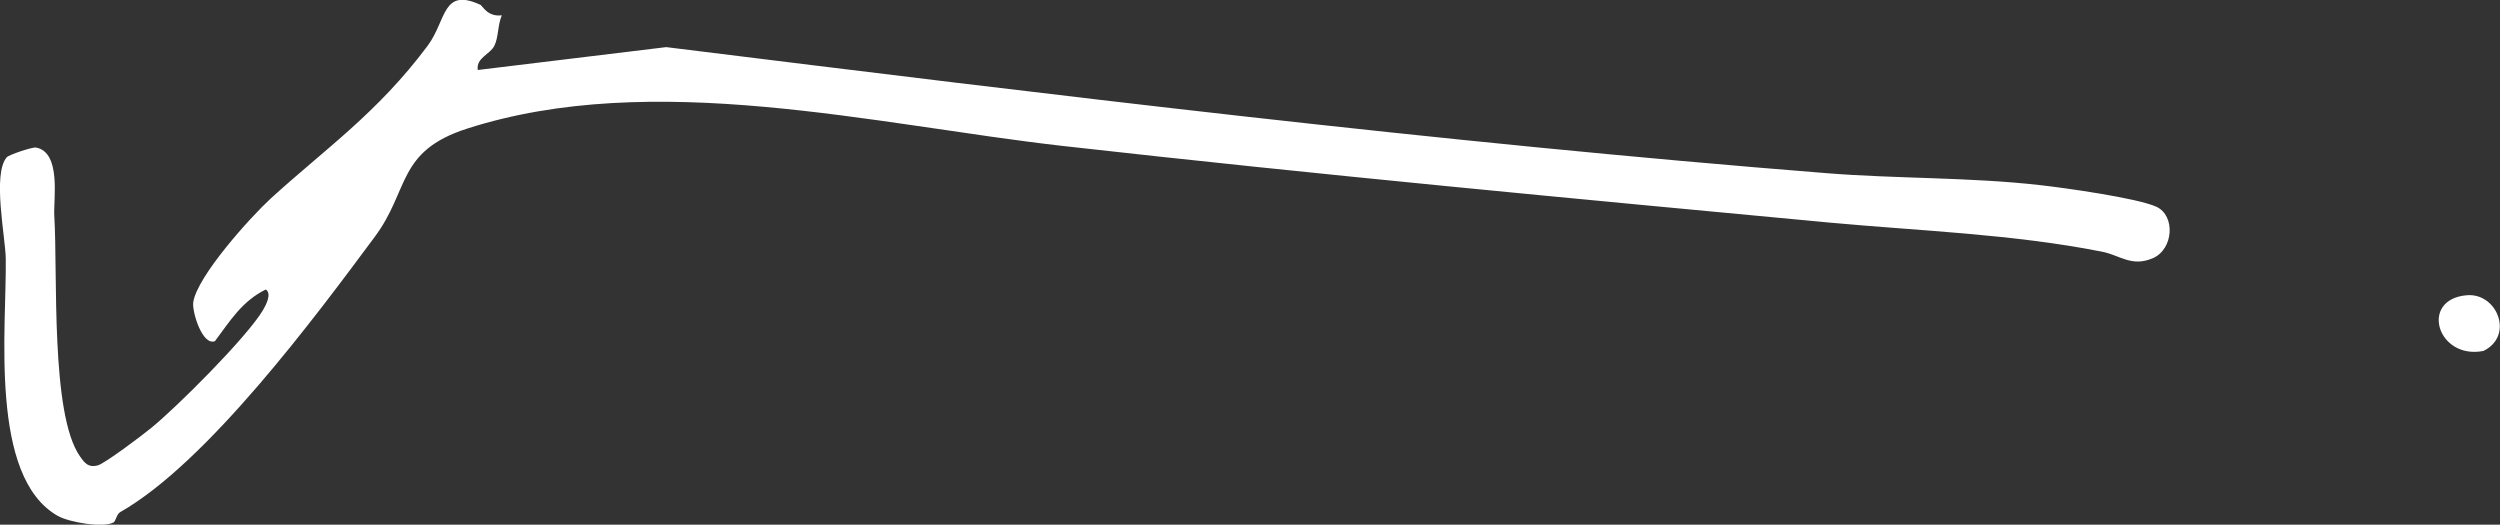 <?xml version="1.0" encoding="UTF-8"?>
<svg id="Layer_1" data-name="Layer 1" xmlns="http://www.w3.org/2000/svg" viewBox="0 0 125.74 26.39">
  <rect x="0" y="0" width="125.74" height="26.39" fill="#333333" stroke="none"/>
  <defs>
    <style>
      .cls-1 {
        fill: #fff;
      }
    </style>
  </defs>
  <path class="cls-1" d="M24.19.27c.09.04.34.59,1.05.5-.21.47-.16,1.11-.38,1.54s-.92.6-.83,1.21l9.48-1.15c19.44,2.41,38.81,4.79,58.36,6.34,3.47.28,7.21.2,10.73.6,1.25.14,4.9.65,5.86,1.09s.87,2.14-.19,2.59-1.64-.15-2.54-.33c-4.51-.89-9.09-1.04-13.66-1.46-12.91-1.21-25.76-2.41-38.62-3.86-9.5-1.08-20.6-3.88-29.96-.87-3.54,1.14-2.88,3.08-4.64,5.44-2.97,4-8.42,11.36-12.81,13.85-.17.1-.22.44-.32.51-.51.3-2.24,0-2.81-.32C-.57,23.98.34,16.48.29,13c-.02-1.09-.68-4.25.05-5.09.12-.13,1.28-.52,1.47-.49,1.29.24.87,2.64.92,3.43.18,2.9-.2,9.97,1.29,12.1.24.34.42.58.89.46.34-.08,2.28-1.54,2.7-1.89,1.28-1.04,4.79-4.54,5.61-5.91.14-.24.47-.83.15-1.05-1.19.58-1.79,1.57-2.56,2.6-.64.24-1.16-1.5-1.09-1.96.2-1.31,2.86-4.26,3.89-5.21,2.75-2.51,5.36-4.29,7.9-7.69.96-1.29.72-2.97,2.69-2.04Z"/>
  <path class="cls-1" d="M124.06,14.85c1.53-.14,2.41,2.03.85,2.8-2.32.46-3.24-2.59-.85-2.8Z"/>
</svg>